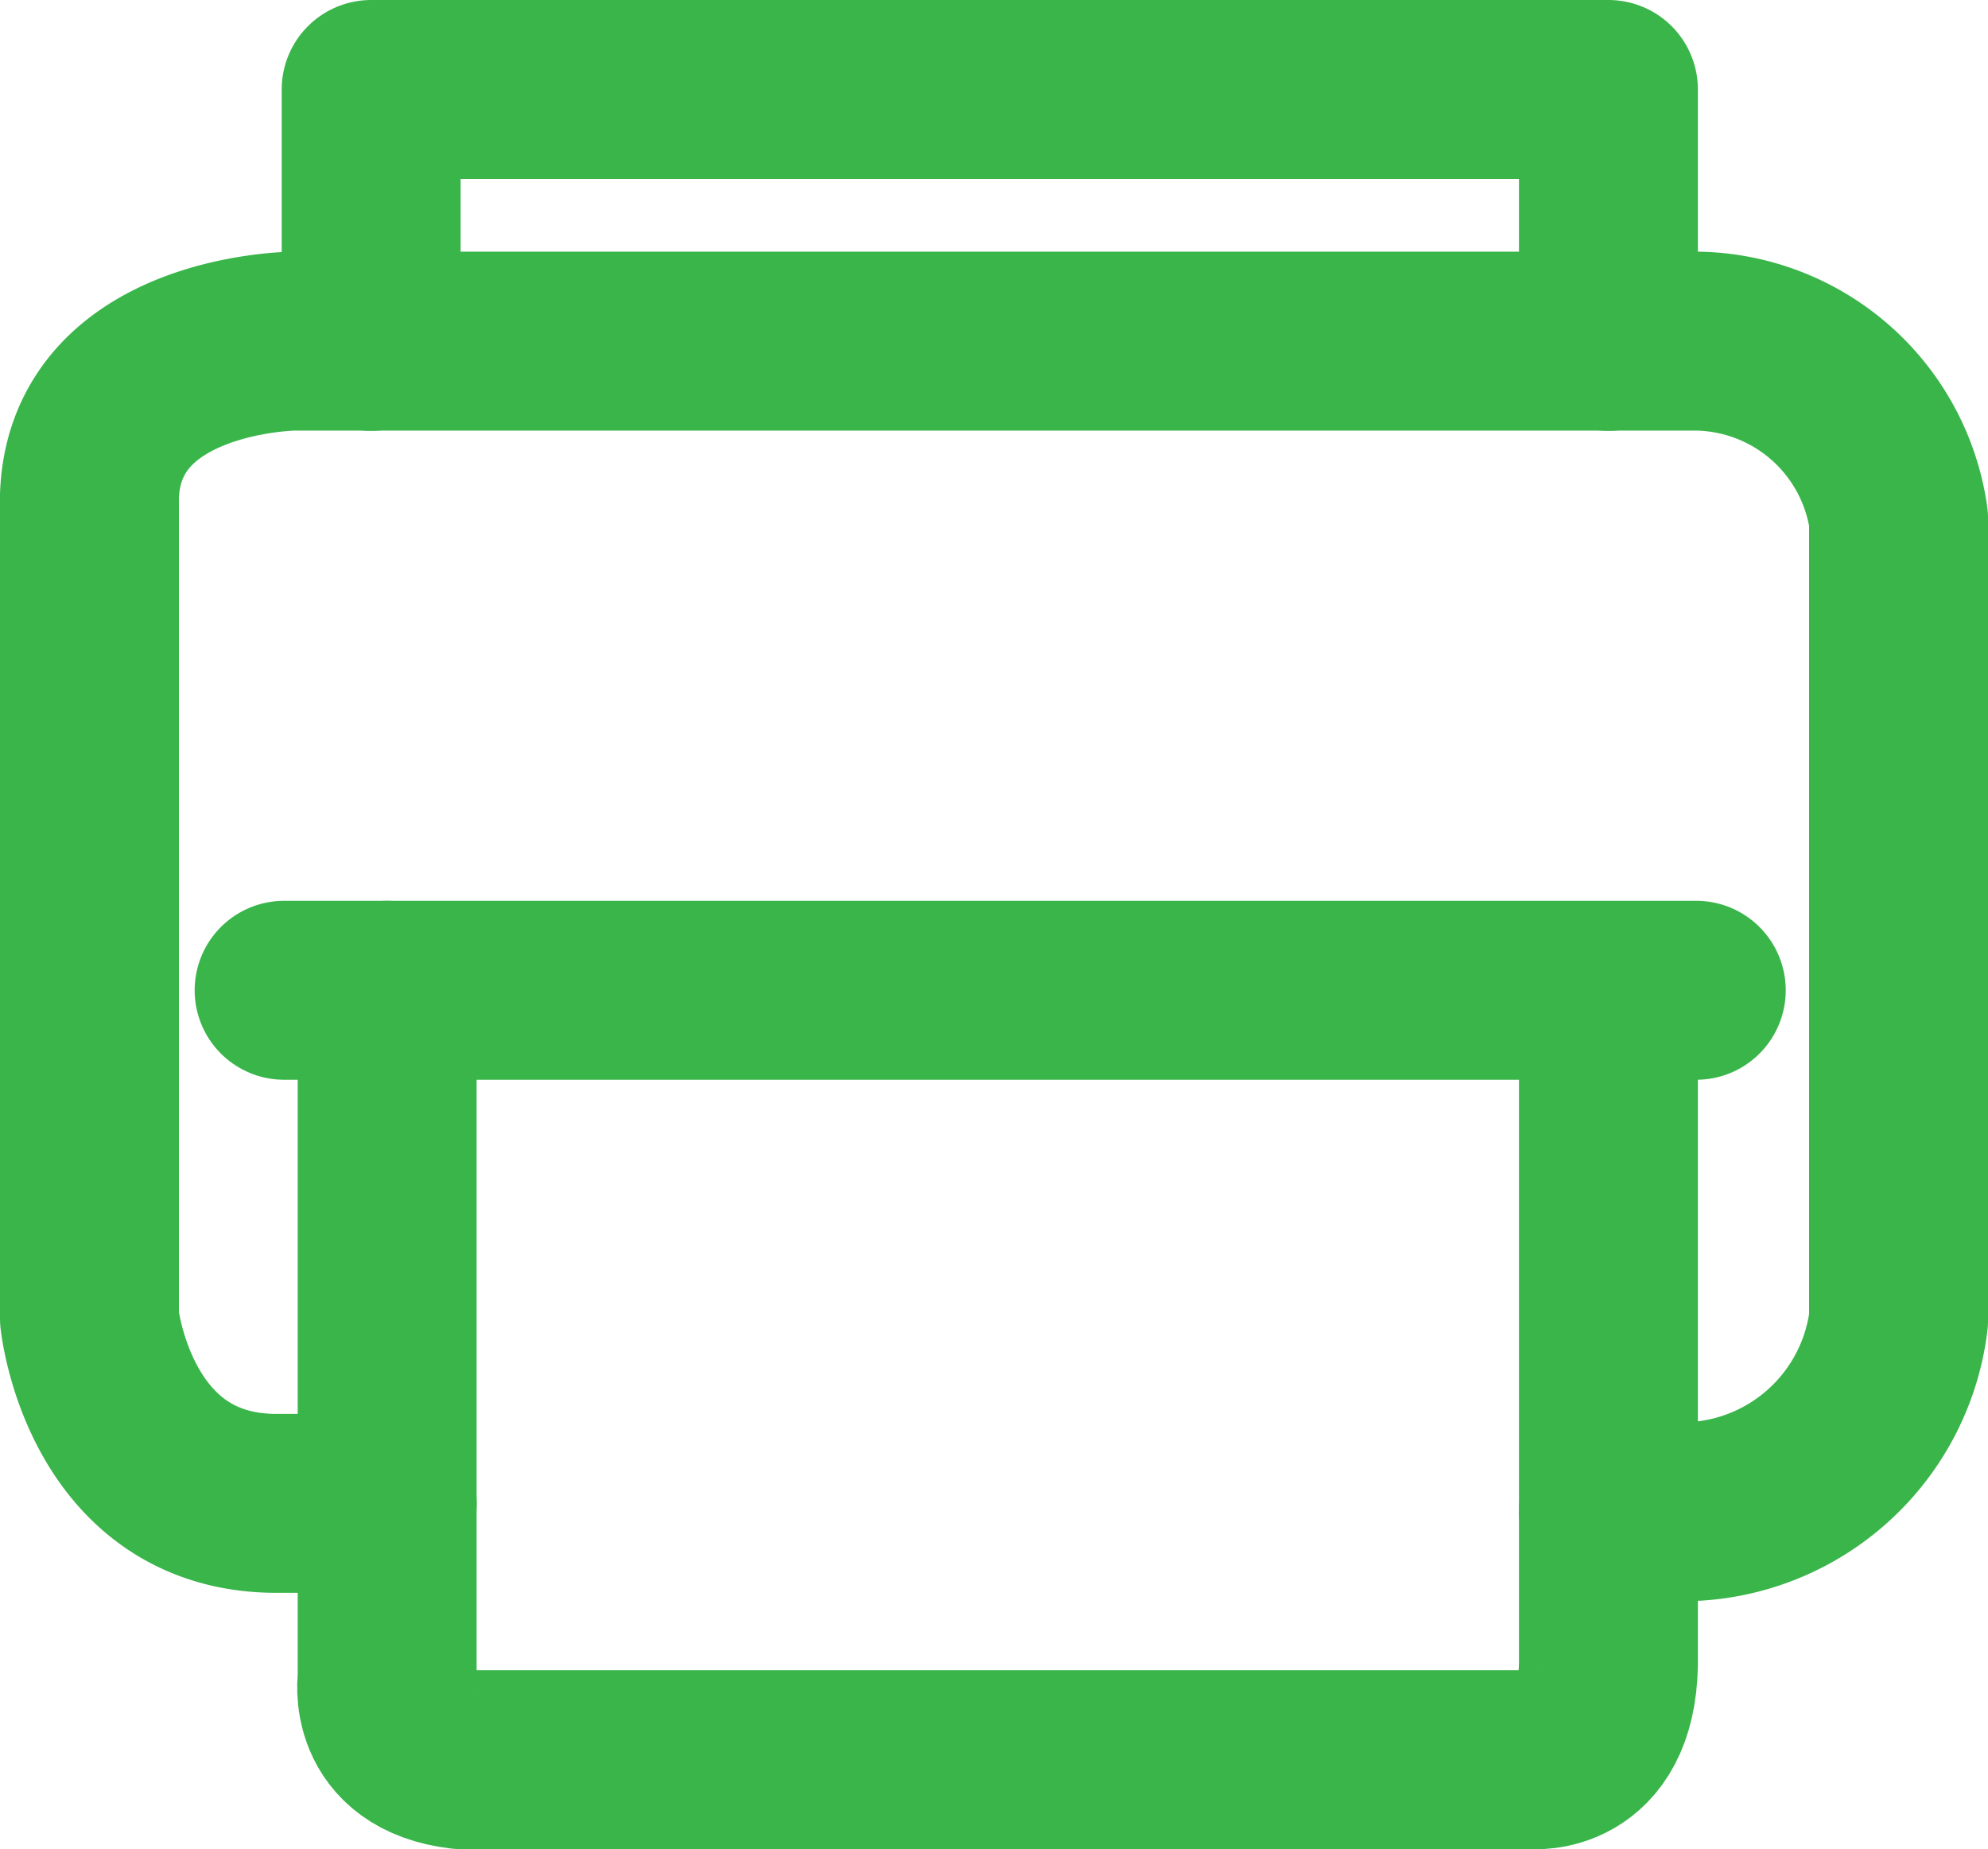 <svg xmlns="http://www.w3.org/2000/svg" width="22.223" height="20.669" viewBox="0 0 22.223 20.669">
  <g id="Group_32302" data-name="Group 32302" transform="translate(-438.765 -264)">
    <line id="Line_154" data-name="Line 154" x2="15.786" transform="translate(441.941 275.069)" fill="none" stroke="#39b54a" stroke-linecap="round" stroke-width="2"/>
    <path id="Path_3829" data-name="Path 3829" d="M476.414,376.059v7.7s-.128.789.832.9h11.967s.832.085.853-1.067v-7.53" transform="translate(-33.321 -100.99)" fill="none" stroke="#39b54a" stroke-linecap="round" stroke-linejoin="round" stroke-width="2"/>
    <path id="Path_3830" data-name="Path 3830" d="M456.745,309.136h.981A2.438,2.438,0,0,0,459.988,307v-8.96a2.31,2.31,0,0,0-2.261-1.984H442.047s-2.218.021-2.282,1.728v9.194s.213,2.069,2.091,2.069h1.237" transform="translate(0 -28.243)" fill="none" stroke="#39b54a" stroke-linecap="round" stroke-linejoin="round" stroke-width="2"/>
    <path id="Path_3831" data-name="Path 3831" d="M474.5,267.816V265h13.831v2.816" transform="translate(-31.586)" fill="none" stroke="#39b54a" stroke-linecap="round" stroke-linejoin="round" stroke-width="2"/>
  </g>
</svg>
